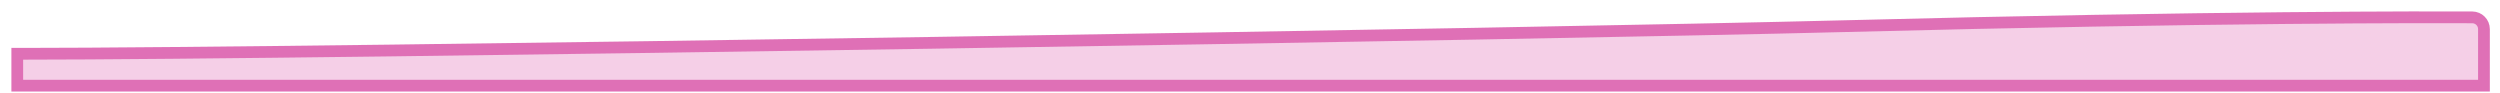 <?xml version="1.0" encoding="utf-8"?>
<svg xmlns="http://www.w3.org/2000/svg" fill="none" height="100%" overflow="visible" preserveAspectRatio="none" style="display: block;" viewBox="0 0 108 4" width="100%">
<g id="Vector 392" opacity="0.75" style="mix-blend-mode:multiply">
<path d="M106.803 0.75C107.082 0.752 107.307 0.979 107.307 1.257V3.701H0.746V2.323H1C13.542 2.323 66.97 1.458 79.573 1.133C95.734 0.716 105.177 0.742 106.803 0.75Z" fill="#F1BFDF"/>
<path d="M106.803 0.75C107.082 0.752 107.307 0.979 107.307 1.257V3.701H0.746V2.323H1C13.542 2.323 66.97 1.458 79.573 1.133C95.734 0.716 105.177 0.742 106.803 0.75Z" stroke="#D4409E" stroke-width="0.508"/>
</g>
</svg>